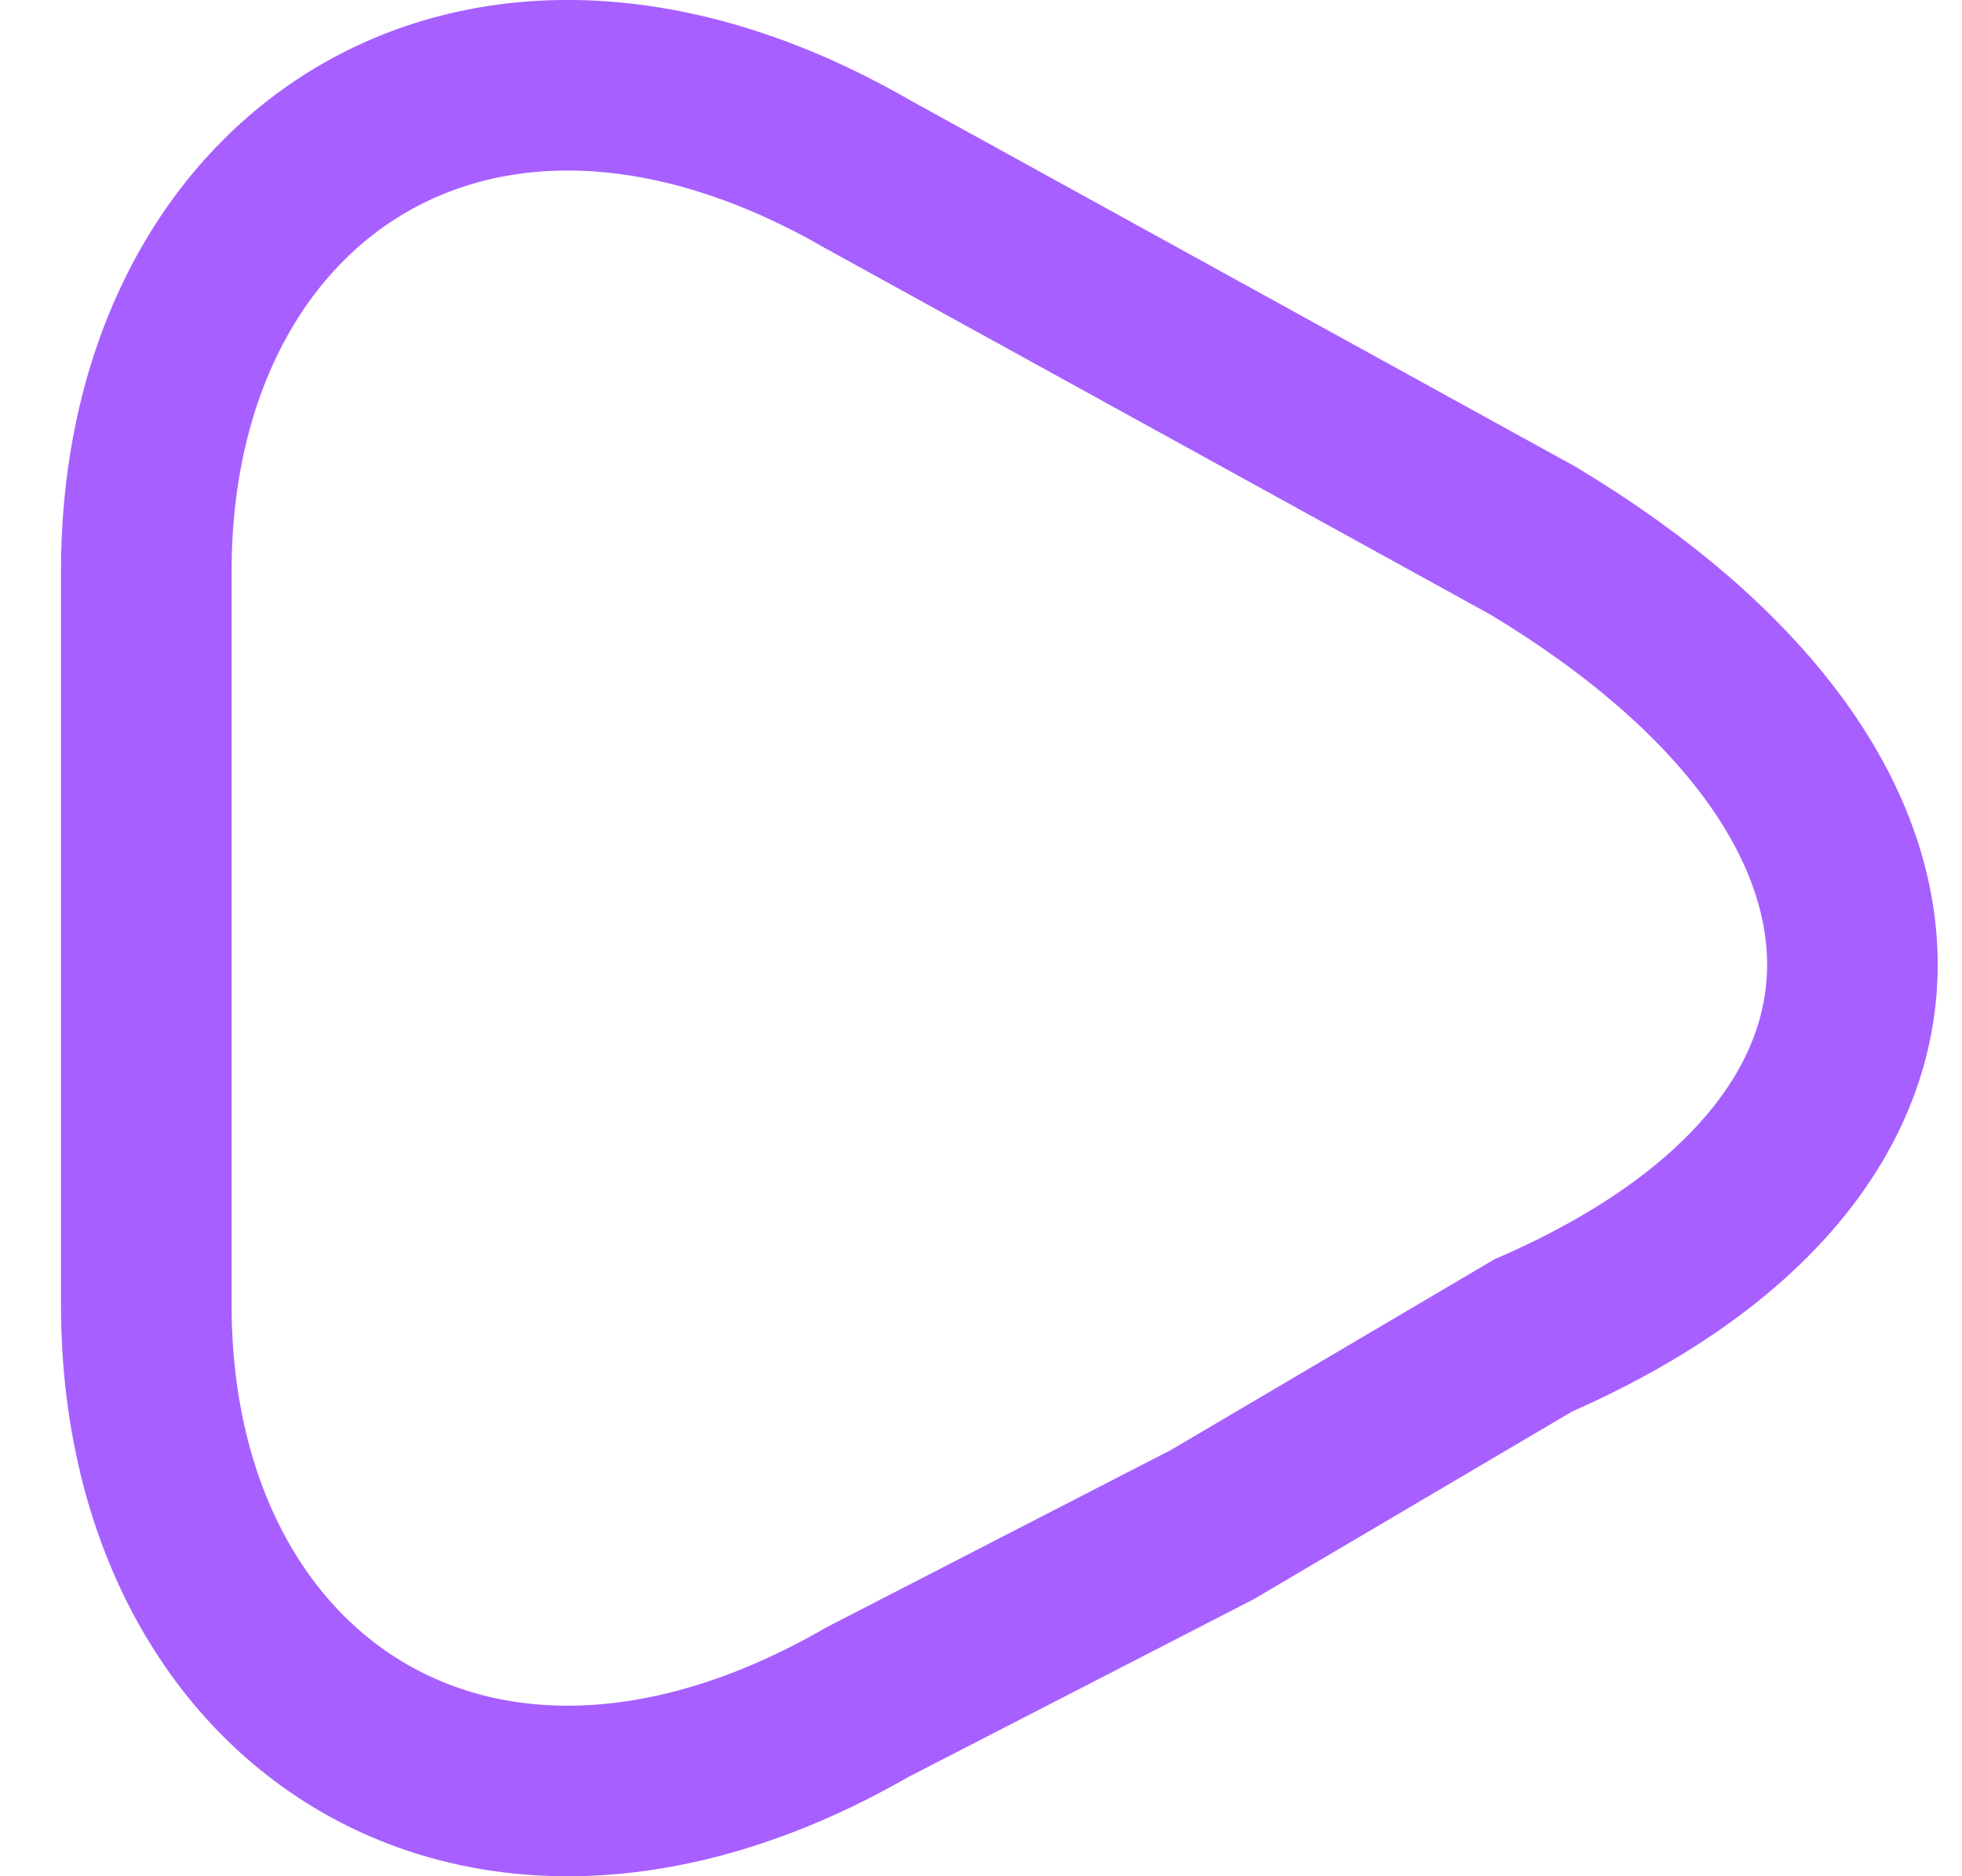 <svg width="23" height="22" viewBox="0 0 23 22" fill="none" xmlns="http://www.w3.org/2000/svg">
<path d="M10.17 2.042C5.617 -0.585 1.715 2.042 1.715 6.7V15.3C1.715 19.958 5.617 22.585 10.17 19.958L14.215 17.875L17.975 15.658C22.962 13.483 22.962 9.345 17.975 6.342L10.17 2.042Z" stroke="#A760FF" stroke-width="2"/>
</svg>
